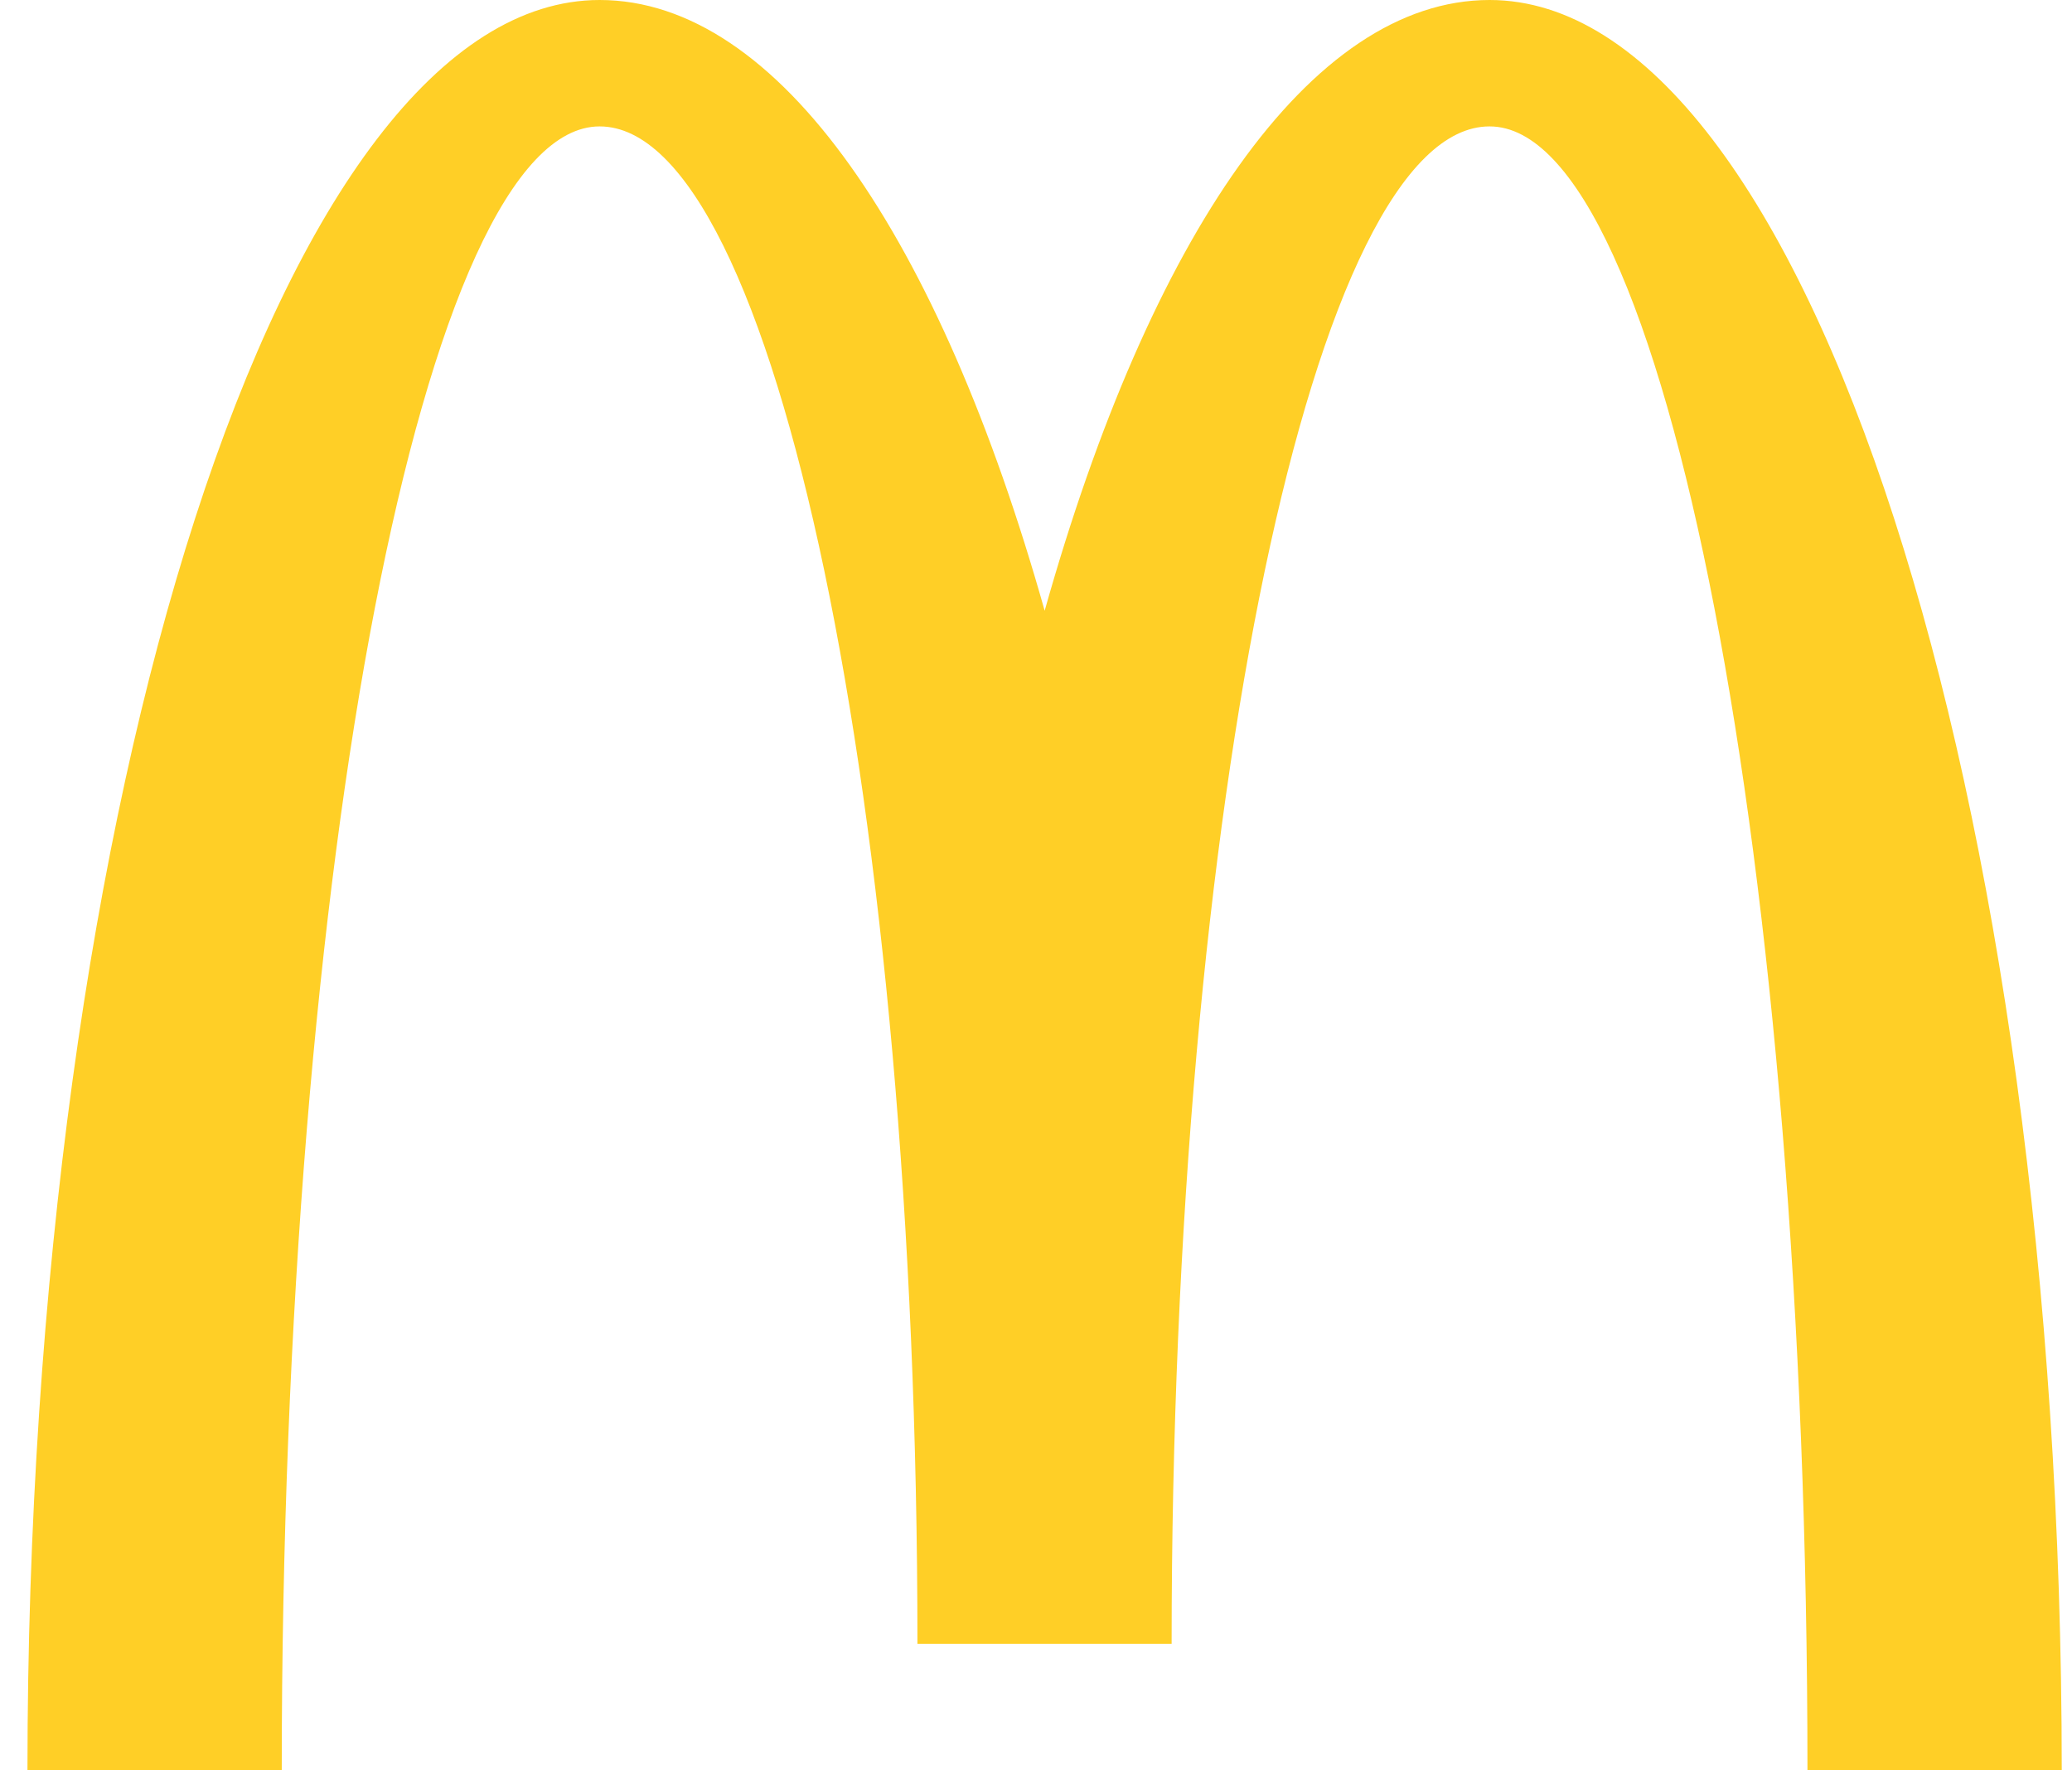 <?xml version="1.0" encoding="UTF-8"?> <svg xmlns="http://www.w3.org/2000/svg" width="55" height="47" viewBox="0 0 55 47" fill="none"><path d="M39.541 3.356C44.2 3.356 47.978 22.895 47.978 47H54.728C54.725 21.045 47.928 0 39.541 0C34.77 0 30.513 6.324 27.73 16.214C24.944 6.324 20.687 0 15.916 0C7.529 0 0.729 21.045 0.729 47H7.479C7.479 22.895 11.258 3.356 15.916 3.356C20.575 3.356 24.353 21.394 24.353 43.644H31.1C31.1 21.394 34.879 3.356 39.537 3.356" fill="#FFCF26"></path></svg> 